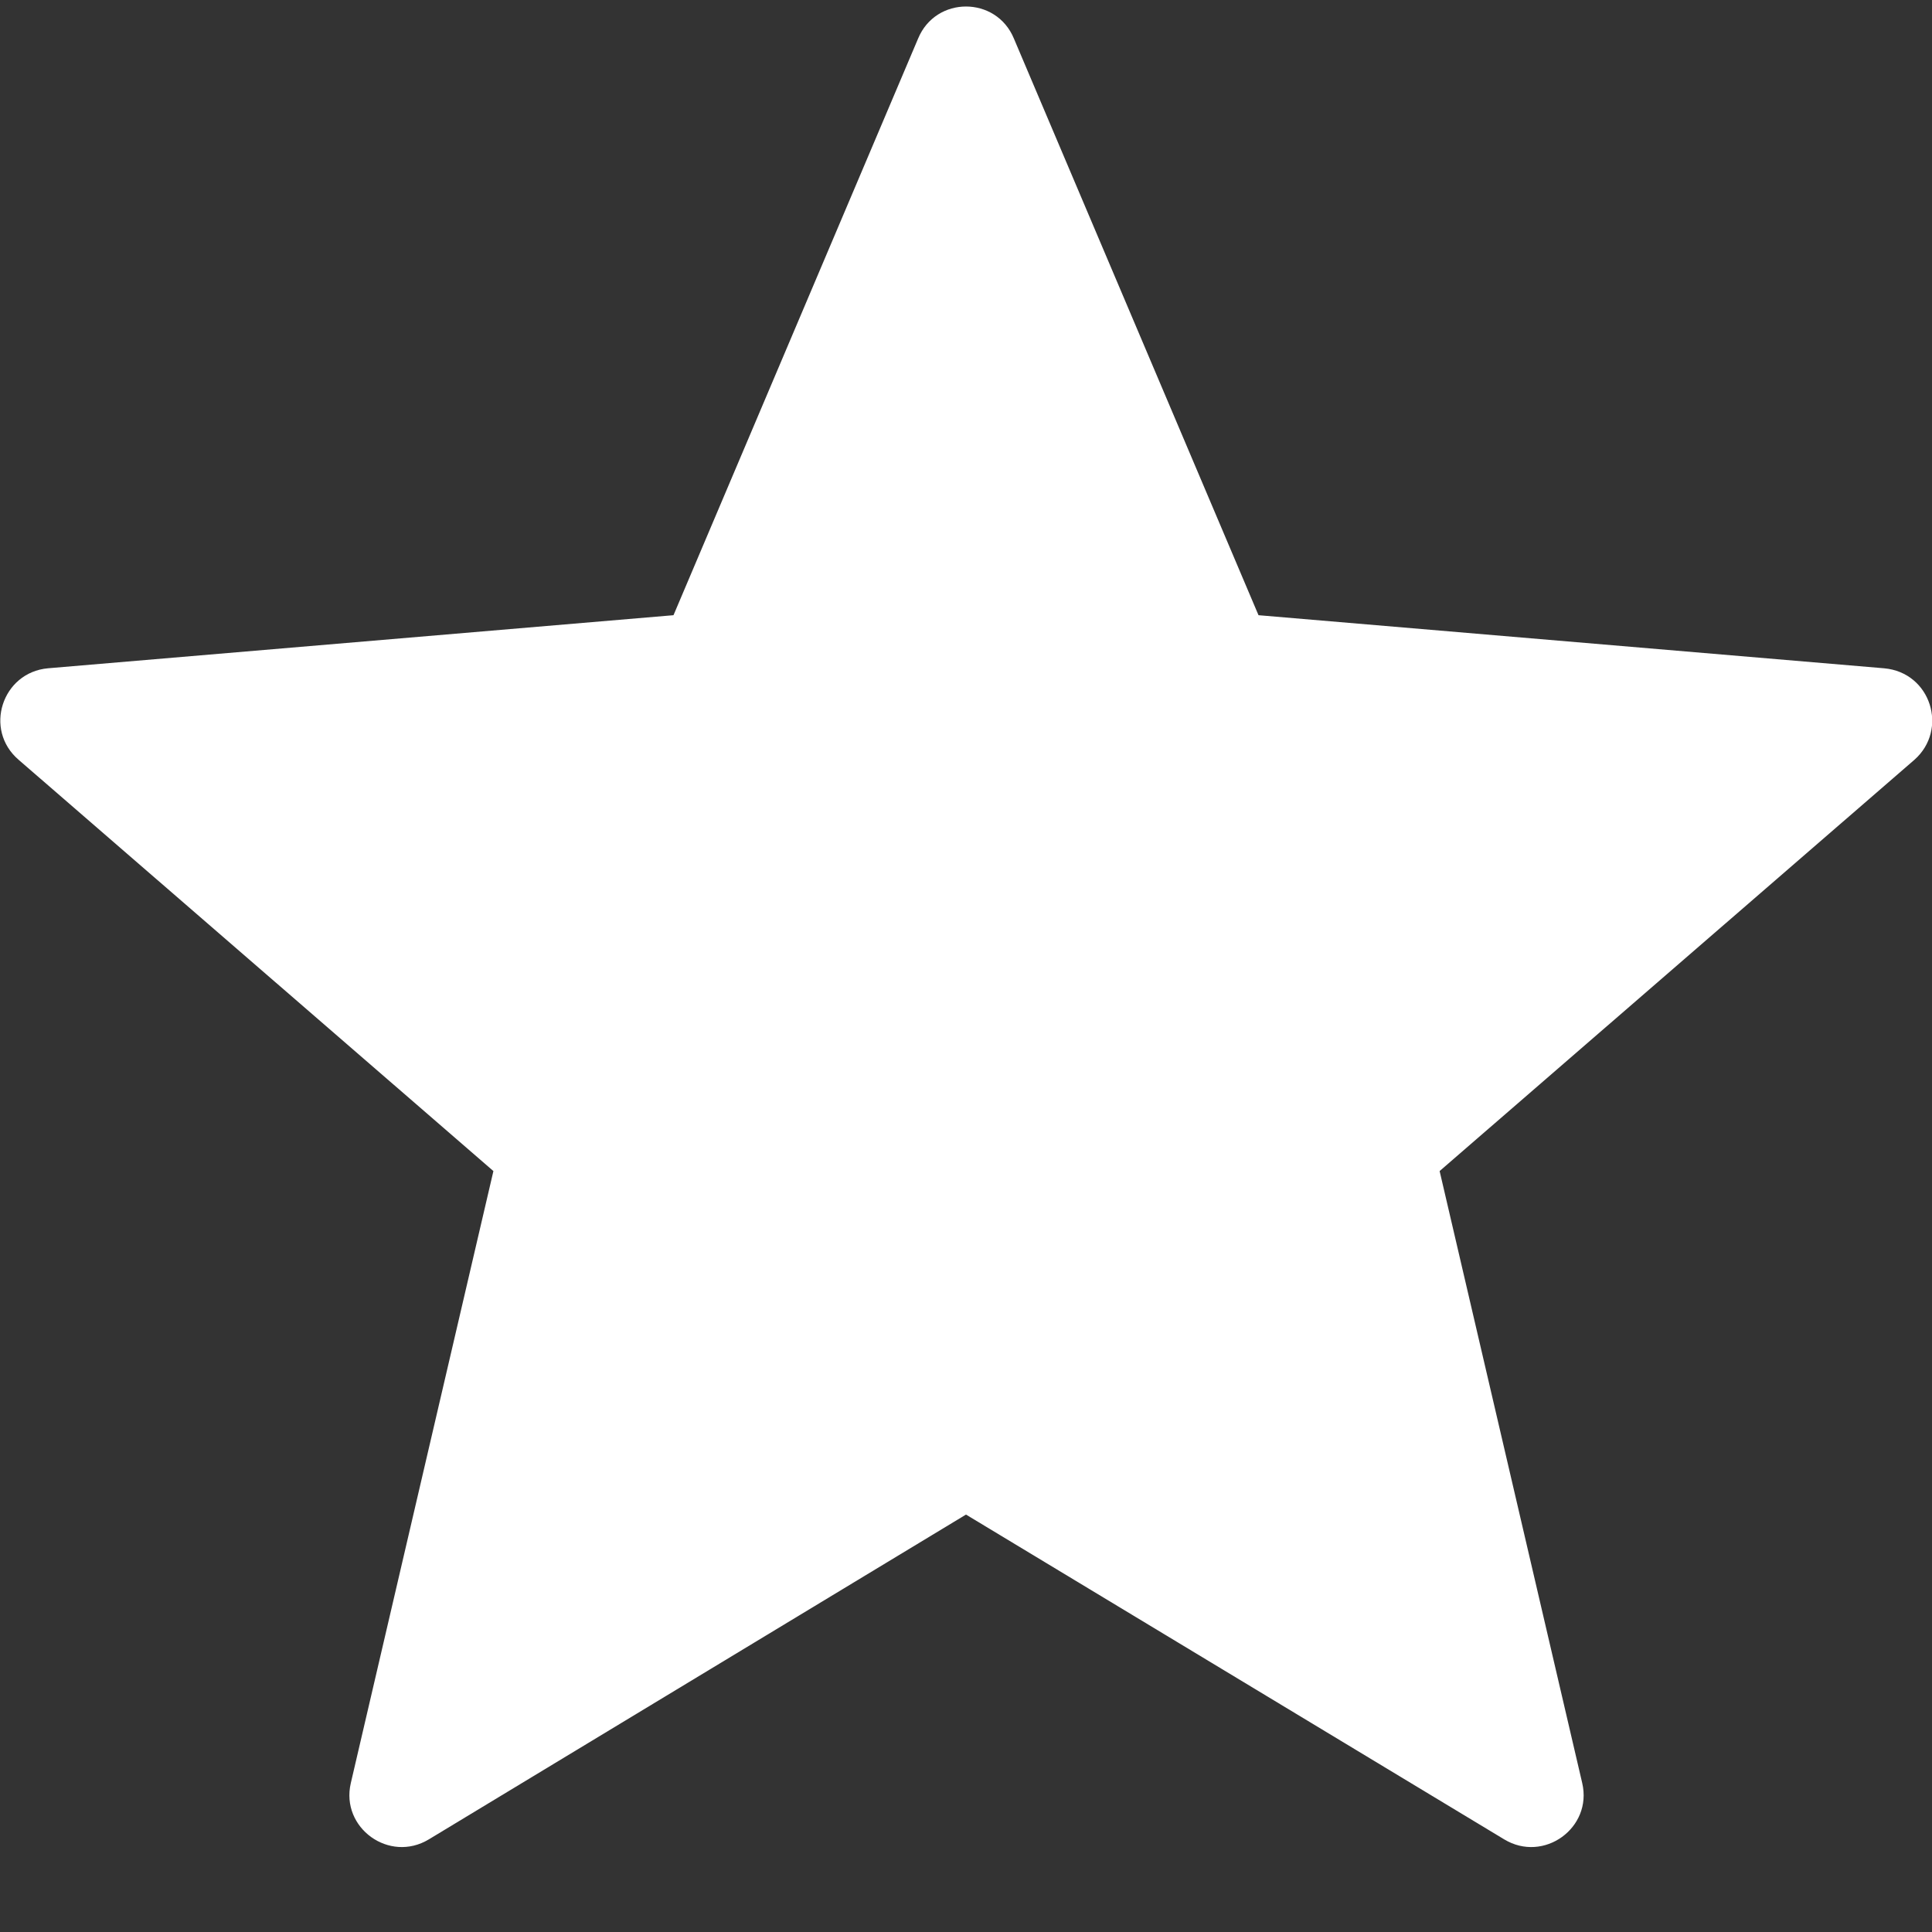 <!-- Generated by IcoMoon.io -->
<svg version="1.1" xmlns="http://www.w3.org/2000/svg" width="1024" height="1024" viewBox="0 0 1024 1024">
<rect x="0" y="0" width="1024" height="1024" fill="#333333" stroke="none"/>
<title></title>
<g id="icomoon-ignore">
</g>
<path fill="#fff" d="M512 802.755l285.238 172.136c20.965 12.689 46.896-6.068 41.379-29.793l-75.585-324.41 251.583-217.928c18.207-15.999 8.828-46.344-15.999-48.552l-331.582-28.138-129.654-305.651c-9.379-22.62-41.379-22.62-50.758 0l-129.654 305.651-331.582 28.138c-24.275 2.207-34.206 32.551-15.449 48.552l251.583 217.928-75.585 324.41c-5.518 23.724 20.414 42.482 41.379 29.793l284.686-172.136z"></path>
</svg>
